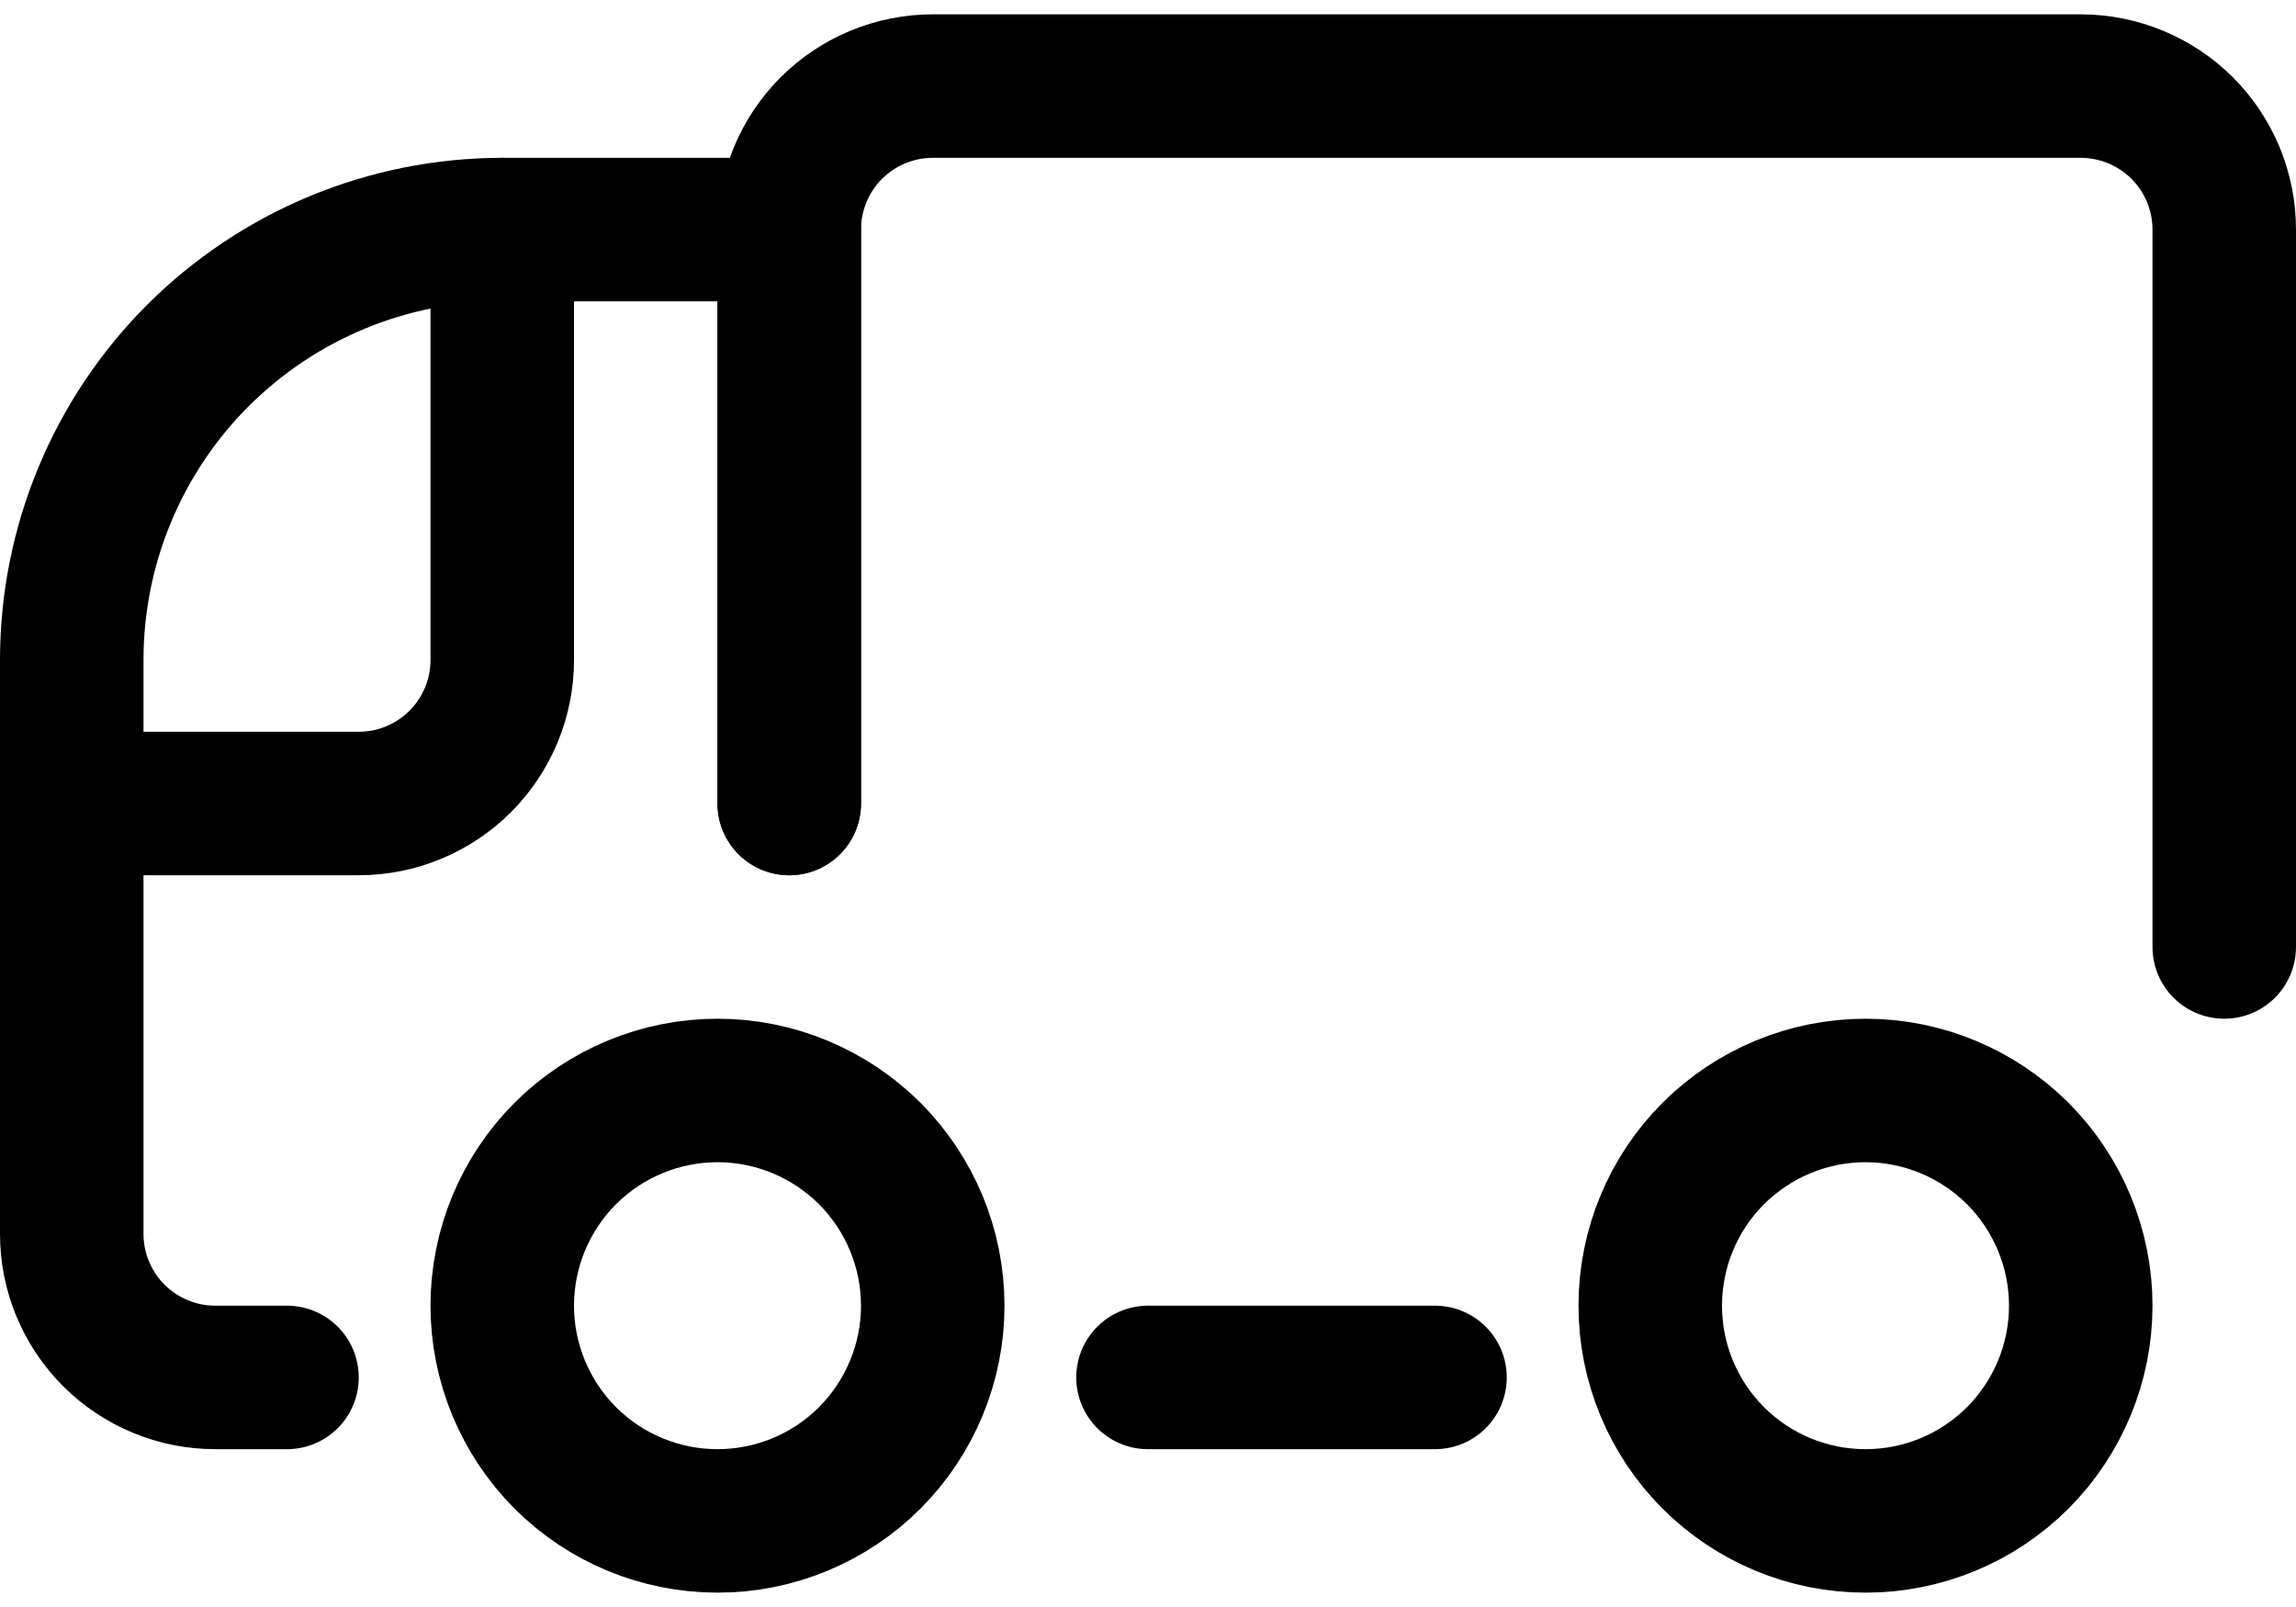<svg xmlns="http://www.w3.org/2000/svg" fill="none" viewBox="0 0 20 14" height="14" width="20">
              <path stroke-linejoin="round" stroke-linecap="round" stroke-width="1.25" stroke="#000" d="M19.375 8.25V2C19.375 1.668 19.243 1.351 19.009 1.116C18.774 0.882 18.456 0.75 18.125 0.75H8.125C7.793 0.75 7.476 0.882 7.241 1.116C7.007 1.351 6.875 1.668 6.875 2V7">
              </path>
              <path stroke-linejoin="round" stroke-linecap="round" stroke-width="1.25" stroke="#000" d="M6.875 7V2H4.375C3.38 2 2.427 2.395 1.723 3.098C1.02 3.802 0.625 4.755 0.625 5.75V10.75C0.625 11.082 0.757 11.399 0.991 11.634C1.226 11.868 1.543 12 1.875 12H2.5">
              </path>
              <path stroke-linejoin="round" stroke-linecap="round" stroke-width="1.25" stroke="#000" d="M0.625 7H3.125C3.457 7 3.774 6.868 4.009 6.634C4.243 6.399 4.375 6.082 4.375 5.75V2">
              </path>
              <path stroke-linejoin="round" stroke-linecap="round" stroke-width="1.25" stroke="#000" d="M4.375 11.375C4.375 11.872 4.573 12.349 4.924 12.701C5.276 13.053 5.753 13.25 6.25 13.25C6.747 13.25 7.224 13.053 7.576 12.701C7.927 12.349 8.125 11.872 8.125 11.375C8.125 10.878 7.927 10.401 7.576 10.049C7.224 9.698 6.747 9.5 6.25 9.5C5.753 9.5 5.276 9.698 4.924 10.049C4.573 10.401 4.375 10.878 4.375 11.375V11.375Z">
              </path>
              <path stroke-linejoin="round" stroke-linecap="round" stroke-width="1.25" stroke="#000" d="M14.375 11.375C14.375 11.872 14.572 12.349 14.924 12.701C15.276 13.053 15.753 13.25 16.25 13.25C16.747 13.25 17.224 13.053 17.576 12.701C17.927 12.349 18.125 11.872 18.125 11.375C18.125 10.878 17.927 10.401 17.576 10.049C17.224 9.698 16.747 9.5 16.25 9.5C15.753 9.5 15.276 9.698 14.924 10.049C14.572 10.401 14.375 10.878 14.375 11.375Z">
              </path>
              <path stroke-linejoin="round" stroke-linecap="round" stroke-width="1.25" stroke="#000" d="M10 12H12.5">
              </path>
            </svg>